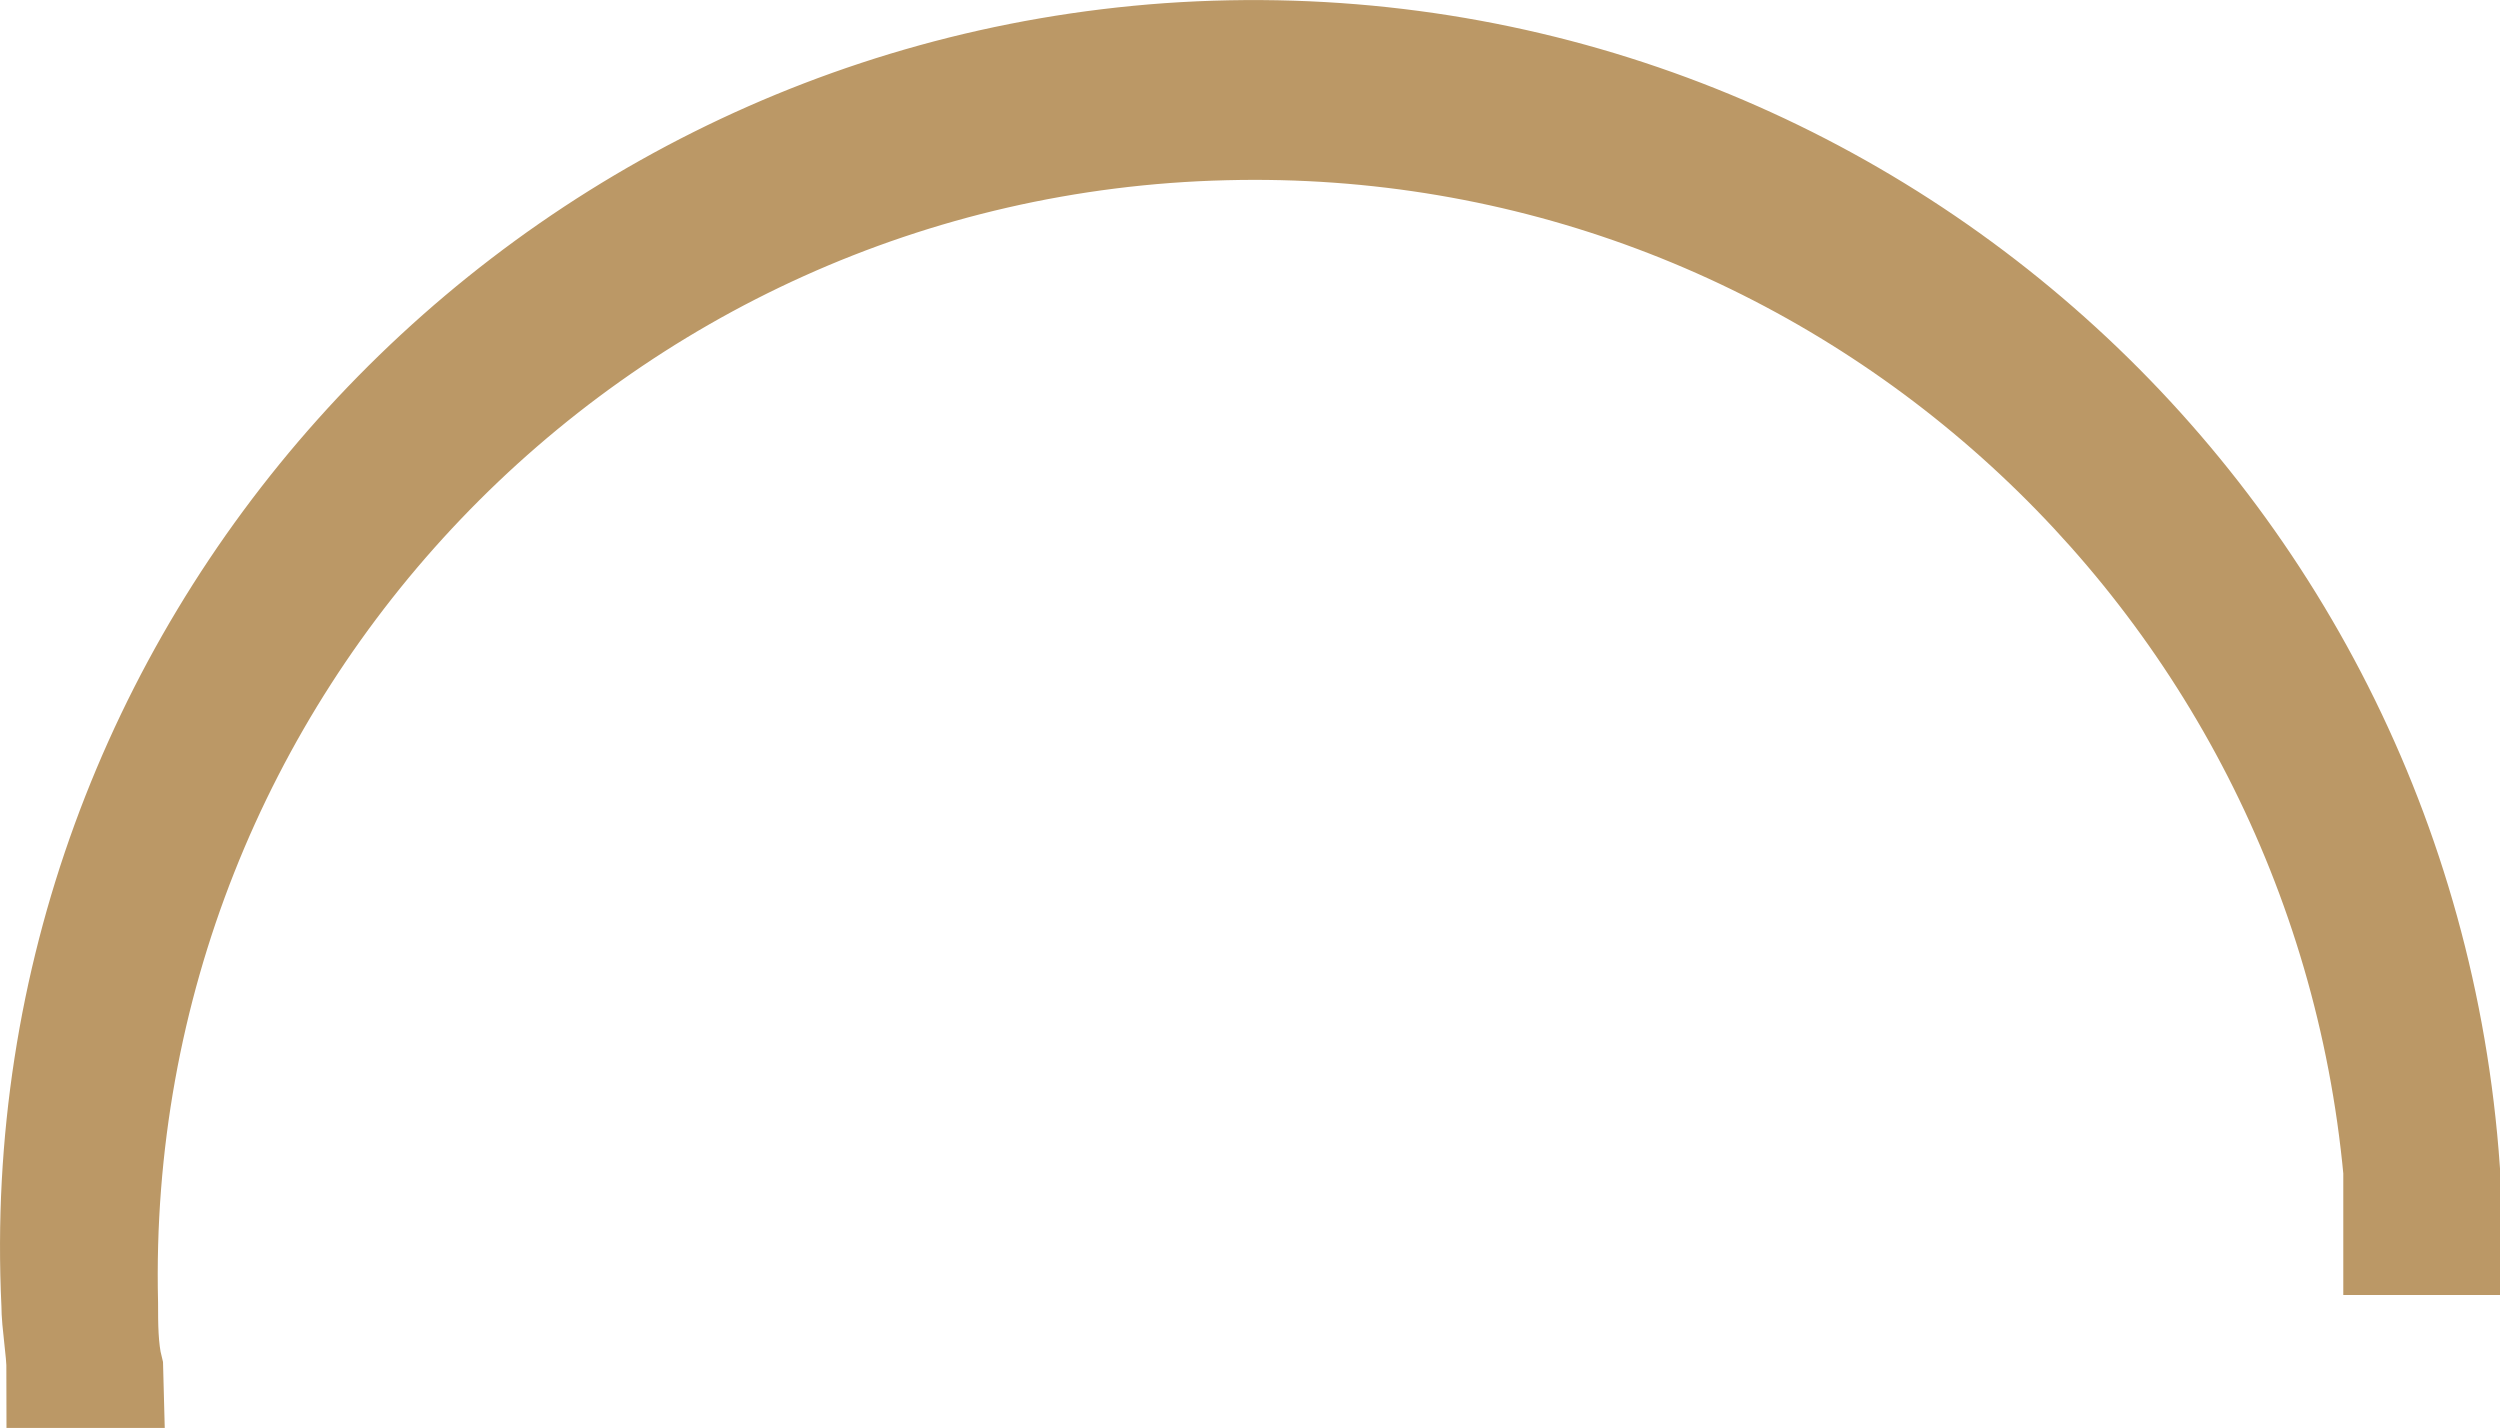 <?xml version="1.0" encoding="UTF-8"?> <svg xmlns="http://www.w3.org/2000/svg" id="a" viewBox="0 0 165.75 94.67"><defs><style>.b{fill:#bb9865;stroke:#bb9866;stroke-miterlimit:10;stroke-width:7.68px;}</style></defs><path class="b" d="M6.98,90.82c-.34-1.36-.34-3.05-.34-4.41C5.63,44.04,39.19,9.12,81.23,8.11c40.34-1.02,74.24,29.49,77.97,69.5v4.41h2.71v-4.41C158.86,33.87,121.23,.99,77.5,4.04,34.78,7.09,1.9,43.7,3.93,86.42c0,1.36,.34,3.05,.34,4.41h2.71Z"></path></svg> 